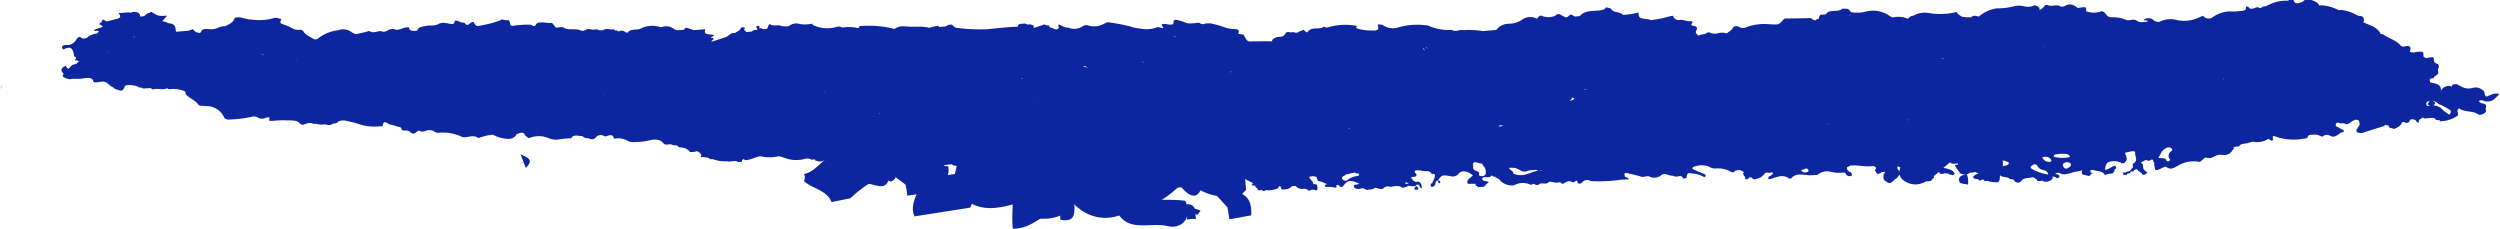 <svg xmlns="http://www.w3.org/2000/svg" width="181.754" height="16.626" viewBox="0 0 181.754 16.626">
  <g id="Grupo_9517" data-name="Grupo 9517" transform="translate(0 0)">
    <path id="Caminho_24769" data-name="Caminho 24769" d="M1422.966,631.025c-.18-.016-.343-.171-.551-.028.059.154.285.159.444.225.179.134,0,.292.065.448.079.18-.406.409-.567.29-.384-.285-1.048-.134-1.391-.449l-.027.044c-.167.131-.032.273-.033.41a.051.051,0,0,0-.014.079,2.318,2.318,0,0,1-1.311.42c0-.072-.049-.106-.159-.078a.316.316,0,0,0-.131-.01c-.036-.128-.151-.173-.336-.156s-.354.028-.53.041c-.029-.054-.087-.064-.161-.051a.062.062,0,0,1-.013.048.085.085,0,0,1-.032.024.237.237,0,0,1-.078.019c-.111.079-.081.188-.124.281-.169-.04-.13-.2-.312-.239-.111-.021-.228-.065-.291.04-.083.137-.142.28-.433.149a.135.135,0,0,0-.193.082c-.06.206-.3.3-.531.409l-.223-.065c-.147-.02-.182-.09-.177-.179l-.127-.024-.126-.024-.059-.011c.039.058.009.094-.078.111-.486.151-.98.292-1.453.459a.636.636,0,0,1-.441-.023c-.156-.133.036-.248.044-.372.182-.144.129-.306.076-.468a.317.317,0,0,0-.06-.045.321.321,0,0,0-.3.017c-.035.014-.069.029-.1.04-.16.086-.244.246-.5.238a.358.358,0,0,0-.31-.058c-.136.022-.321-.148-.4.033-.049.109,0,.219.2.26h0a.155.155,0,0,0,.154.077l.007,0c.02.052.072.078.147.084.24.227-.238.174-.253.3-.212.131-.391.323-.74.115-.042-.025-.371-.089-.459.093a1.364,1.364,0,0,0-.152-.024.853.853,0,0,0-.525-.12c-.183.035-.379-.033-.432.163-.039.143-.246.117-.395.145a3.872,3.872,0,0,1-2.065-.217c-.134.058-.078.137-.065.21s0,.141-.119.126c-.073-.009-.13-.078-.194-.121l-.115.052a1.476,1.476,0,0,1-1,.158.147.147,0,0,0-.023,0,1.339,1.339,0,0,0-.352.09c-.229.073-.557.021-.662.247l-.2.017h0l-.2.039c.007.028.016.056.025.084-.179.252-.316.54-.868.479-.391-.077-.581.2-.9.239l-.325-.049-.367.316a.25.25,0,0,1-.068,0,2.171,2.171,0,0,0-1.582.307c-.228.1-.447.31-.777.083-.128-.088-.248.031-.361.068a2.907,2.907,0,0,1-.284.135l-.16-.011c-.011,0-.021-.005-.033-.01l-.078-.376a.128.128,0,0,0-.046-.185c-.017-.145-.055-.262-.289-.092l-.05,0-.046.014h0a.236.236,0,0,0-.34.031.1.1,0,0,0-.1.042c-.14.028-.1.061-.006.1-.009.03.007.052.048.066.063.159-.036.349.189.479l0-.007c.013.063.068.1.156.112a.357.357,0,0,1-.361.185l0,0c-.035-.07-.043-.152-.177-.176-.006-.059-.055-.09-.139-.1-.01-.058-.044-.129-.127-.12s-.19.054-.2.138l-.248.039c0,.007,0,.015,0,.023s0,.029,0,.043v.027l-.233.053a.176.176,0,0,1,0,.021.188.188,0,0,1-.005.053l-.246.009h0l-.036-.094-.029-.076.12,0h.031l.313-.107.074-.025.1-.142c.174-.1.074-.237.092-.357.459-.244.127-.568.178-.853.008-.048-.131-.085-.223-.069-.174.03-.343.073-.514.111a.577.577,0,0,0,.03.113c.051.147.136.292.068.448l-.036.049-.038.053-.068.092-.221.013a.129.129,0,0,0-.068-.074l-.054-.014-.209-.056-.026-.007c-.634-.021-.785.085-.832.628.312-.049.473-.244.737-.312l.079.169c-.037.015-.047.036-.031.063-.082.03-.118.074-.091.137l-.123.191c-.19.047-.42.023-.571.143h0c-.122-.311-.56-.291-.886-.386a.26.26,0,0,0-.179.043c-.027.025.008.081.018.124.018.07.18-.007.182.081-.229-.045-.128.246-.386.175-.121-.033-.247-.06-.371-.09h0a.259.259,0,0,1-.025-.323c-.241.122-.548.085-.776.2h-.054l-.032.03c-.256.036-.508.154-.768-.01-.091-.057-.219-.014-.325.019l.014.024-.028.017a.683.683,0,0,1,.2.054.148.148,0,0,1,.089.109.128.128,0,0,1-.049.123.162.162,0,0,1-.213-.049l-.119-.028-.128-.03c.105.235-.144.31-.381.391l-.265-.021c-.036-.054-.077-.1-.168-.038h-.264l-.073-.138h0c-.117-.019-.142-.136-.286-.126-.288.071-.646.007-.826.282a.318.318,0,0,1-.513-.067c-.046-.1-.184-.072-.293-.08-.151-.216-.531-.091-.733-.29-.027.568-.038.574-.8.457l-.078-.05c-.211-.134-.264-.137-.526-.038l-.095.036a.2.2,0,0,0-.216-.131.26.26,0,0,1-.259-.168c.077-.021.121-.058.125-.115.018-.01.037-.017.056-.026a2.543,2.543,0,0,1,1.036-.172l.115,0,.28-.2c-.613-.218-1.053.088-1.549.2h0l-.135.019a.278.278,0,0,0-.266.1.8.8,0,0,1-.573-.042c-.108-.154-.22-.306-.322-.461-.055-.084-.13-.173.124-.179.06,0,.058-.114-.078-.082a.861.861,0,0,1-.4-.012c0-.03-.017-.052-.058-.064a.365.365,0,0,0-.366-.152.716.716,0,0,1-.711-.326c-.045,0-.091.007-.137.009a.625.625,0,0,0-.314.07.25.25,0,0,0-.072.069c.091,0,.142.039.154.1a2.943,2.943,0,0,1,.1.311c.039.188.224.2.442.185h0a.119.119,0,0,0,.152.065l.326.079c.343.065.658.153.76.421l-.138.093-.284-.06a.121.121,0,0,0-.155-.059.323.323,0,0,0-.271.024c-.228.039-.273-.056-.3-.179-.011-.057-.034-.136-.149-.129s-.23.063-.236.149a4.332,4.332,0,0,0,.014.469c-.085.015-.128.052-.118.114l-.127.1-.252.023h0c-.044-.052-.145-.122-.123-.153.164-.236-.121-.337-.284-.475.012-.062-.03-.1-.117-.11l-.278-.331c-.223-.156-.467-.019-.7-.018-.214,0-.417.133-.63-.015-.124.261.27.392.2.6a.428.428,0,0,0-.211.218h0c-.075.056-.158.108-.225.168-.35.32-.348.32-.765.01-.013-.063-.025-.126-.038-.19h0l.019-.28a.089.089,0,0,0,.089-.015l-.026-.112h0c-.115.021-.243.026-.3.118h0a.115.115,0,0,0-.1.033l-.134,0-.177-.249a.523.523,0,0,0,.076-.109.124.124,0,0,0,.014-.064c0-.048-.047-.092-.163-.128l-.052-.011-.055.005h0a1.887,1.887,0,0,1-.192.016c-.427.016-.847-.091-1.274-.065-.043,0-.086,0-.13.01l-.241.123a.314.314,0,0,0,.02.173.311.311,0,0,0,.172.155.224.224,0,0,1,.144.29.127.127,0,0,0-.03,0,.089.089,0,0,0-.054.026h0l-.037,0-.042,0-.06,0h0l-.157-.081a.289.289,0,0,0-.034-.08.221.221,0,0,0-.1-.088.3.3,0,0,0-.042-.018,2.421,2.421,0,0,1-.919-.039,1.076,1.076,0,0,0-1.014.215l-.546.03c-.477-.022-1.005-.2-1.343.208a.27.27,0,0,1-.181.02c-.452-.333-.873-.091-1.3.024a1.492,1.492,0,0,1-.2.026.216.216,0,0,1,.077-.212h0c.083,0,.121-.033.126-.087h0c.16-.036.112-.12.1-.195h-.022l-.057,0-.051,0h-.006l-.021.043-.146-.013-.121-.011.008,0c-.084.009-.145.037-.166.1a.961.961,0,0,1-.525.336c-.041.015-.086.023-.126.038-.228.083-.249-.2-.441-.123-.107.043-.11.233-.326.085.1-.161-.265-.285-.078-.453a.757.757,0,0,0-.092-.077.473.473,0,0,0-.5-.038h0a.052.052,0,0,1-.025-.045v0l0,0c0,.008-.009.013-.013.021a.2.2,0,0,1-.259.122,1.17,1.17,0,0,1-.2-.1l-.037-.02a2,2,0,0,0-.941-.144.831.831,0,0,1-.488-.144,1.534,1.534,0,0,0-1.148.046h0c-.036.012-.029.088-.041.133h0l.925.4c.043.076.1.155-.08.187a1.84,1.84,0,0,0-.828-.254c-.368-.072-.417-.024-.448.322l-.242.043a.24.24,0,0,0-.321-.17.6.6,0,0,1-.448-.042.565.565,0,0,1-.229-.03c-.176-.054-.35-.144-.538-.041a.471.471,0,0,0-.065.043.793.793,0,0,1-.811.109c-.206-.1-.382.011-.573.015h0a6.967,6.967,0,0,0-.879-.227c-.525-.168-.4.029-.359.222l.079.029a.691.691,0,0,1,.1.046.188.188,0,0,1,.094.1l-.344.016-.214.01a11.515,11.515,0,0,1-2.207.105.478.478,0,0,0-.619.08c-.087.114-.188.11-.327.082a.385.385,0,0,0-.024-.136c-.051-.089-.118-.076-.172,0a.181.181,0,0,1-.227.036c-.332-.173-.469.1-.707.135a1.1,1.1,0,0,0-.183-.122c-.287.131-.695-.115-.8,0-.207.218-.557-.02-.7.173l-.127.034c-.144.029-.3-.194-.436.008a1.286,1.286,0,0,0-1.254.014,1.19,1.19,0,0,1-1.04-.379c-.009-.058-.055-.093-.14-.1a.18.18,0,0,0-.156-.078.1.1,0,0,0-.054-.071l-.079,0-.047,0a.184.184,0,0,0-.039-.037.181.181,0,0,0-.114-.042.109.109,0,0,0-.033.083.1.1,0,0,0-.091.034l-.2,0c-.13,0-.3-.021-.319.1-.02.1.071.175.234.187a.318.318,0,0,1,.228.082c-.069.1-.263.146-.252.279a.2.2,0,0,0-.115.049l-.417.028a.163.163,0,0,1-.03-.08.752.752,0,0,0-.087-.015h0v0l-.016,0-.049-.13-.008-.023-.545.006c-.132-.275.191-.428.37-.613a1.508,1.508,0,0,0-.341-.228c-.263-.091-.536-.113-.7.113a.536.536,0,0,1-.57.173c-.62-.1-.622-.1-.925.287l.081.041.083.042c-.009.025,0,.055,0,.082s-.013.051-.076.06c-.016,0-.062-.064-.078-.1a.181.181,0,0,1-.01-.037c-.006-.026-.01-.052-.014-.077l-.14.095c0,.011-.006.023-.009.035-.036.145-.025.307-.305.361-.008-.017-.017-.034-.026-.052h0c-.034-.067-.064-.133-.008-.205h0c.152-.023.095-.127.139-.193a.1.1,0,0,1,.055-.04c.031-.105.069-.21.092-.316.027-.126-.068-.167-.24-.144a.336.336,0,0,0-.323-.205c-.28.02-.534-.088-.8-.057-.136.016-.127.125-.065.19s.1.113.092.167a1.2,1.2,0,0,0-.094.107l-.05-.009-.041.022a.2.2,0,0,0-.245.1l.091.013.018,0,.024.057.014.032c-.005.067.055.089.137.094a.235.235,0,0,0,.046.076h0l.023,0,.039,0,.015,0,.047.005c-.032-.009-.04-.024-.024-.044h0l.169.022h0a.34.34,0,0,1,.187.274c.005.031.009.063.014.095s.006.038.01.057,0,.025.008.037l-.014,0c-.228-.019-.068-.267-.33-.266a.118.118,0,0,1-.1.028h0l0,0a.123.123,0,0,0,0,.062.108.108,0,0,1-.01.018h0l0,0,0,0,.009,0a.231.231,0,0,1,.174.213.339.339,0,0,1,0,.051l.006,0-.266,0a.08.08,0,0,0-.037-.07.088.088,0,0,1,.011-.021c.03-.061.123-.106.095-.181h0a1.279,1.279,0,0,1-.51-.012l-.036-.007c-.065.12-.269.1-.38.171a.175.175,0,0,0-.16-.068c.006-.033-.012-.056-.058-.07a.181.181,0,0,1-.047.008.161.161,0,0,1-.061-.008l-.013,0a1.43,1.43,0,0,0-.545.063.483.483,0,0,0-.562.125c-.236.1-.505-.143-.639-.033-.169.139-.371.061-.529.127-.133-.055-.259-.159-.427-.107-.236.073-.447.014-.51-.111-.106-.212.265-.146.39-.234-.617-.283-.838-.275-1.14.114-.233.3-.286-.009-.421-.032a.14.14,0,0,1-.065.017.15.15,0,0,1-.024,0c-.1.036.136.267-.222.159a2.83,2.83,0,0,0-.535-.024c-.109-.008-.092-.067-.095-.118a.094.094,0,0,0-.005-.03l.044-.01c.025-.006.049-.012.074-.016,0-.072-.057-.1-.152-.1h0c-.13-.116-.38-.152-.451-.3-.115-.244-.366-.227-.645-.168a.25.25,0,0,0,.063.158c.081.106.21.2.213.328,0,.064.134.058.22.058.114.11.078.241.107.363l-.123.1a.423.423,0,0,0-.509.034h0a.313.313,0,0,0-.125-.119.472.472,0,0,0-.3-.042.6.6,0,0,1-.544-.214l-.1.007-.171.013,0,0a.636.636,0,0,1-.311.2.439.439,0,0,1-.052.012l-.157.019-.029.005c-.091.017-.176.022-.213-.063h0l-.088-.186h0a.157.157,0,0,0-.047.012c-.1.041-.053.164-.194.179l-.024.009a1.552,1.552,0,0,1-.794.094c-.1.1-.189.1-.27-.01v0l-.131.025-.024,0h0l-.105,0h-.024c-.009-.03-.017-.06-.024-.09l-.15-.161a.1.1,0,0,1-.036-.089l-.145-.007c-.114-.015-.132-.048-.039-.1h0l.007-.007h0a.183.183,0,0,1,0-.026.21.21,0,0,1,0-.055c-.2-.1-.4-.2-.6-.309a.6.6,0,0,0-.572-.038.7.7,0,0,1-.9-.143l-.075-.01-.285-.04-.061-.008c-.028.024-.07.045-.081.071-.138.353-.137.353-.666.35a.5.5,0,0,0-.027-.088c-.281.016-.608-.139-.833.1l-.258.014a2.024,2.024,0,0,0-1-.032,3.687,3.687,0,0,1-1.008-.068c-.155-.014-.182-.137-.313-.171l-.286.125a2.544,2.544,0,0,1-1.677-.014c-.143-.029-.283-.2-.435-.007a.969.969,0,0,1-.654.064l-.047-.267q-.024-.079.078-.121a.063.063,0,0,0,0-.086l-.092-.019a17.34,17.34,0,0,0-2.482-.241.269.269,0,0,0-.005.083.446.446,0,0,1,0,.21.211.211,0,0,1-.081.092c-.065.06-.153.177-.192.17-.39-.071-.787.026-1.182-.044a.65.65,0,0,1-.452-.243.62.62,0,0,1-.308-.165h0a.362.362,0,0,0-.141-.062c-.187-.044-.415.019-.586-.066h0a.325.325,0,0,0-.331-.109c-.359.046-.76-.061-1.076.143a.217.217,0,0,0,.006.029.266.266,0,0,0,.012.056l-.022.018-.1.083a.254.254,0,0,0-.241.126c-.174.086-.439.086-.526.255-.031,0-.063,0-.095,0h-.011a.319.319,0,0,1-.033.084h0a.22.22,0,0,0-.121.019.255.255,0,0,0-.1-.02c-.009,0-.017,0-.026,0,.006-.027-.007-.048-.039-.064-.268-.061-.489-.258-.822-.132-.076-.118-.023-.279-.248-.348a.426.426,0,0,1-.088,0c-.012,0-.024,0-.037,0h0l.014-.064.006-.026c.007-.032.015-.064.022-.1l0-.01s0-.009,0-.014h0l-.111-.068a1.783,1.783,0,0,0-.223.008,2.037,2.037,0,0,0-.741.222l-.107.056h0a1.17,1.17,0,0,0-.129,0,.819.819,0,0,0-.08-.067,3.153,3.153,0,0,0-1.216-.374l-.059-.014h0l-.163-.081h0a.9.9,0,0,1-.134.013h0a4,4,0,0,0-.6.114.932.932,0,0,1-.88-.013,2,2,0,0,0-.8-.054c-.122,0-.176.092-.221.167h0l-.011,0c-.186-.055-.449.059-.577-.122h.007l-.012-.008v.011h0l-.1.007-.163.011h0c-.275-.106-.567.037-.845-.027h0c-.1-.02-.2-.032-.3-.043a10.6,10.6,0,0,0-1.122-.024h0c-.108.019-.261.013-.317.06a.522.522,0,0,1-.733,0l-.073-.051h0l-.154-.084,0,0c-.015-.01-.031-.016-.047-.024a1.04,1.04,0,0,0-.418-.108c-.04,0-.079-.006-.12-.007l0,0a.46.46,0,0,0-.046-.044.521.521,0,0,0-.267-.115.248.248,0,0,1-.154.081.3.3,0,0,1-.162-.039c-.047-.024-.092-.052-.138-.071-.169-.071-.329-.135-.479-.026a.38.38,0,0,0-.053.045h0l-.1.01-.174.017h0a.6.6,0,0,1-.58.079l-.114-.025c-.008-.027-.018-.055-.027-.082l.013-.019,0,0-.012.021-.269.011h0a.468.468,0,0,0-.113-.05.7.7,0,0,0-.411.01,2.337,2.337,0,0,1-1.324-.054c-.206-.049-.42-.193-.646-.125a2.9,2.9,0,0,1-1.21-.029c-.318.056-.583.2-.9.265a1.41,1.41,0,0,1-.174.024l-.162-.079h0a.166.166,0,0,0-.1.193l-.172.016-.074.007-.029,0a.346.346,0,0,0-.127-.06.491.491,0,0,0-.12-.013c-.107,0-.218.025-.325.028h0l-.135.013a.471.471,0,0,0-.129-.027h-.014a2.215,2.215,0,0,1-.762-.079c-.087-.023-.174-.05-.259-.08h0l-.135.011a.2.2,0,0,1-.059-.023.385.385,0,0,0-.14-.086,2.423,2.423,0,0,0-.543-.048c.178-.2-.065-.3-.215-.428h0l-.021,0a1.875,1.875,0,0,1-.435.068.4.4,0,0,1-.1-.023h0a.731.731,0,0,0-.11-.115.8.8,0,0,0-.367-.177,1.259,1.259,0,0,0-.281-.029h0l-.2-.152h0a.724.724,0,0,1-.414-.075h0c-.2,0-.437.089-.561-.084-.257-.359-.817-.26-1.086-.181a4.455,4.455,0,0,1-.915.1h0a.886.886,0,0,1-.135.009h0a.8.8,0,0,1-.492-.119,1.4,1.4,0,0,0-.827-.142c-.026,0-.052,0-.078,0h-.051a1.034,1.034,0,0,0-.041-.12.186.186,0,0,0-.16-.121.525.525,0,0,0-.184.019c-.106.027-.217.1-.323.047a.47.47,0,0,0-.651.142.388.388,0,0,1-.483.005h0a.521.521,0,0,1-.456-.146h0c-.289,0-.651-.161-.8.153l0,.006h-.015a6.028,6.028,0,0,0-.792.064,1.374,1.374,0,0,1-.861-.083,1.8,1.8,0,0,0-1.329-.021l-.1.024h0c-.089-.069-.223-.128-.259-.208-.14-.309-.382-.159-.615-.079h0a.651.651,0,0,1-.613.345,2.61,2.61,0,0,1-1.018-.251c-.125-.09-.207-.033-.337-.026a3.854,3.854,0,0,0-.812.22c-.345-.277-.755-.033-1.131-.066h-.008l-.021-.009-.073-.034a3.162,3.162,0,0,0-1.626-.281l-.029,0c-.042,0-.085,0-.127.006h0l-.06-.028-.1-.049h0l-.052-.028a.668.668,0,0,0-.607-.037.521.521,0,0,1-.49-.02,1.04,1.04,0,0,0-.262.161.227.227,0,0,1-.287.014l-.034-.025a.534.534,0,0,0-.445-.158c-.339.047-.187-.23-.374-.255-.231-.031-.412-.133-.646-.165s-.512-.438-.59.076c-.009.058-.113.038-.179.037a3.5,3.5,0,0,1-1.4-.113,8.211,8.211,0,0,0-1.035-.272.867.867,0,0,0-.645.054h0c-.033.087-.13.116-.247.125h0l-.131.016h0a.378.378,0,0,1-.395.082,1,1,0,0,0-.182-.022,1.521,1.521,0,0,0-.267.015h0l-.425-.07h0l-.143.017h0a.431.431,0,0,0-.14-.062.753.753,0,0,0-.43.065c-.129.047-.294.09-.371-.01-.256-.33-.725-.225-1.111-.259a6.626,6.626,0,0,0-.89.041c-.111.005-.3.013-.265-.079.1-.234-.1-.2-.261-.139a.6.6,0,0,1-.568-.025.547.547,0,0,0-.444-.05,9.344,9.344,0,0,1-1.762.2c-.073-.038-.183-.065-.212-.115l-.021-.036a1.408,1.408,0,0,0-1.363-.83l-.142-.014c-.144,0-.314,0-.372-.091-.2-.312-.67-.468-.913-.753l-.005-.029-.029-.16h0a1.053,1.053,0,0,0-.157-.081h0l0,0a2.25,2.25,0,0,0-1-.1c-.082,0-.134-.029-.155-.083a.743.743,0,0,1-.522.069,1.343,1.343,0,0,0-.181-.006h0l-.144,0h0l-.243.03-.032,0-.031-.075h0a.474.474,0,0,1-.106-.018h0l-.453.031h0c-.073,0-.115-.019-.13-.065a.348.348,0,0,1-.3-.073,1.816,1.816,0,0,0-.745-.105h0c-.094.01-.175.03-.208.1-.171.367-.172.366-.724.163h0l-.124-.108c-.168-.043-.225-.163-.35-.235h0a.561.561,0,0,0-.581-.154l.009-.008h0l-.016,0h0l-.223.033-.04.006h0c-.089,0-.227,0-.235-.061-.044-.3-.349-.264-.644-.248-.344.1-.716.016-1.074.078a.979.979,0,0,1-.5-.192c-.04-.023.036-.139.058-.212h0c-.252-.227-.2-.408.156-.568.063.1.081.182.211.209.13-.1.164-.246.364-.3.1-.027.218-.042.268-.123h0l.055-.05.063-.057a.322.322,0,0,0-.245-.073h-.047c0-.005,0-.01.005-.016.031-.094.164-.2-.055-.269h0l-.012-.046c0-.015-.008-.03-.012-.044h0a1.356,1.356,0,0,0-.057-.281c-.13-.308-.3-.338-.72-.133h0c-.186-.212-.065-.342.264-.329a.7.7,0,0,0,.588-.261c.079-.074.111-.17.188-.246.006-.006.012-.009.018-.015a.174.174,0,0,1,.192-.049.586.586,0,0,1,.148.11c.11-.019.284-.015.318-.061a1.22,1.22,0,0,1,.734-.309h.007c.043-.053.141-.125.118-.156-.044-.063-.129-.045-.212-.033a.441.441,0,0,1-.083.006c-.008-.031-.015-.062-.022-.093l.2-.073c.05-.018.1-.036.15-.051.283-.087.326-.1.132-.214l-.134-.076h0l.117-.108h0a.215.215,0,0,0,.044-.027.161.161,0,0,0,.04-.039.181.181,0,0,0,.025-.13h0l.067-.007.068-.005a.52.52,0,0,0,.082.072.21.21,0,0,0,.184.042c.225-.061.441-.128.677-.177s.281-.186.176-.324a.483.483,0,0,0-.085-.088h0l.292-.025.143-.012.085-.007.036,0h.012l.264-.022c.059.06.1.056.139-.012h0a.973.973,0,0,1,.344,0,.332.332,0,0,1,.281.323l.082-.007a.527.527,0,0,0,.259-.067.2.2,0,0,0,.055-.055h0a1.529,1.529,0,0,0,.121-.105h0a.318.318,0,0,0,.261-.117h0c.555.319.555.319,1.035.292l.136-.01h0l-.077.092-.263.318h0a1.291,1.291,0,0,1,.452.147h0c.587.042.478.367.543.62h0v0h0l.01.005,0-.007.126-.015h0a.51.51,0,0,0,.125-.008l.289-.027h0a.819.819,0,0,0,.125-.008,1.1,1.1,0,0,0,.381-.07,1.721,1.721,0,0,0,.16-.066h0c.095.087.157.2.315.242.1.029.244.071.28-.04.08-.251.387-.212.607-.2a1.1,1.1,0,0,0,.686-.129,1.582,1.582,0,0,1,.457-.086c.02-.01.04-.019.06-.026.3-.135.574-.287.633-.56.005-.024.116-.038.177-.056h0c.371-.03.668.162,1.034.155a3.932,3.932,0,0,0,1.649-.1.324.324,0,0,1,.123-.02c.049,0,.1,0,.147,0h0a.285.285,0,0,0,.109.053.492.492,0,0,0,.069.013.985.985,0,0,0,.107.007c-.141.31-.144.314.319.469.349.117.591.4,1.076.321.057-.009.19.093.225.158.117.22.411.32.631.471h0a.385.385,0,0,0,.095.05.3.3,0,0,0,.317-.053,3.035,3.035,0,0,1,1.476-.592,1,1,0,0,1,.977.161h0l.026.013c.272.138.278.122.646.029a3.418,3.418,0,0,0,.535-.136c.013-.006.028-.009.04-.016h0a.458.458,0,0,0,.051.031c.261.155.533-.007.8-.017a.491.491,0,0,0,.489-.04.641.641,0,0,1,.618-.053h0a.61.61,0,0,0,.069,0c.3-.018.524-.2.839-.175.013,0,.026,0,.04,0h0s0,.007,0,.01c.02.233.214.256.442.237.052,0,.106-.01.16-.017h0c.047-.259.362-.28.641-.341.31-.068.675.042.96-.173.086-.016.172-.034.256-.052.167.01.388.052.545.079.338.058.281-.1.326-.232a1.368,1.368,0,0,1,.186.009c.085.032.164.076.25.105a.5.5,0,0,0,.244.027h0l.176.171c.241.005.255-.229.5-.219.188.317.2.339.6.247a8.47,8.47,0,0,0,1.251-.324,2.134,2.134,0,0,0,.243-.114h0l0,0a.636.636,0,0,0,.422.05h.009l.021.023a.347.347,0,0,1,.123.282c-.009.088.128.149.243.11a7.638,7.638,0,0,1,1.223-.076c.137.031.28.22.407-.008.093-.166.312-.163.512-.156.146.006.289.036.436.04a.9.9,0,0,0,.166-.01c.206.077.2.251.348.353h0c.182-.01.452-.076.53-.019.36.26.881.03,1.261.225a.379.379,0,0,0,.248.005.527.527,0,0,0,.234-.121h0l.426.055h0l.279-.026h0a.272.272,0,0,0,.09.05,1.03,1.03,0,0,0,.341.012h0a.668.668,0,0,1,.11-.052.589.589,0,0,1,.328-.026.75.75,0,0,1,.115.029c.046,0,.092-.007.138-.007l.042,0,.093-.01h0a.676.676,0,0,0,.023.09h0l.136-.007.078.039.079.039a.392.392,0,0,1,.43.014c.065.043.211.1.234.062.182-.277.607-.168.9-.269a1.871,1.871,0,0,1,1.4-.144.426.426,0,0,0,.266-.012.913.913,0,0,1,.754.141.559.559,0,0,0,.356.116h0l.415-.035a.626.626,0,0,1,.08-.113c.034-.027.084-.038.179-.005l.045.015c.135.046.272.089.409.134h0l.271-.02h0l.2-.018.354-.032-.005.027s0,0,0,.007c-.055.291-.014.316.452.358l.036.005c.054.007.107.018.16.026.008.112-.334.156-.223.182.4.094.035.2.033.285a.033.033,0,0,0,.008.024l-.007,0,0,0,0-.008.01,0c.348-.1.685-.213,1.02-.325.252-.084.333-.333.673-.3.164-.114.387-.191.442-.373.015-.048.154-.068.234-.026s.053.1-.02.15h0l.179.174h0l.407-.035a.322.322,0,0,1,.263-.116h0l.137-.013a.588.588,0,0,0-.054-.129c-.036-.051-.043-.1-.011-.123a.157.157,0,0,1,.118-.025l.014,0c.156.017.057.109.054.17h0l.139-.011a.666.666,0,0,0,.164.071h0l.257-.021c.105-.1.054-.242.223-.35.231.209.615.009.881.161h0c.183-.016.384.069.549-.046h0a.836.836,0,0,1,.736-.119,2.146,2.146,0,0,0,.845-.013l.072-.008,0,.006c0,.01.007.021.012.032s.012.032.017.048h0a2.361,2.361,0,0,0,1.759.141.463.463,0,0,1,.37.049l.013.007h0a2.911,2.911,0,0,1,1.064.022c.085.025.129.008.154-.024a.19.19,0,0,0,.029-.1h0a7.444,7.444,0,0,1,2.464.179.217.217,0,0,0,.124.012c.391-.313.9-.116,1.357-.152h0c.1,0,.208,0,.312,0a3.3,3.3,0,0,1,.834.08h0a4.14,4.14,0,0,1,.668-.149c0,.016.007.031.011.047s.006.029.01.043h0c.231-.036.506.018.673-.15h0l.273-.024h0c.04.034.075.072.112.109a.4.4,0,0,0,.283.133,13.9,13.9,0,0,0,2.123.1c.763-.076,1.523-.166,2.295-.19l-.01-.059-.006-.035h0c.045-.033.079-.071.121-.106h0l.046,0,.366-.033a.433.433,0,0,0,.34.067l.091-.008h0c0,.041.063.051.12.065s.119.036.057.11h0l.006.042s0,0,0,0,0,.032.007.049l.7-.228.1-.033h0a.232.232,0,0,0,.088.051.457.457,0,0,0,.164.021h.04a.364.364,0,0,0,.028.062.233.233,0,0,0,.168.114c.148.031.271.162.429.1.111-.042.117-.1.1-.17a.507.507,0,0,1-.03-.167h0c.262.041.416.248.72.223h.016a1.056,1.056,0,0,0,1.005-.076.478.478,0,0,1,.43-.078,1.476,1.476,0,0,0,1.161-.125c.115-.05.2-.132.363-.1a14.455,14.455,0,0,1,1.509.291,2.759,2.759,0,0,0,.742.153,2.058,2.058,0,0,0,1.232-.087c.062-.036.253.032.388.054h.007l.072-.021,0-.005c-.093-.139-.3-.306.2-.265a.992.992,0,0,0,.517.014c.017-.343.058-.367.468-.26.147.038.283.1.424.143a.764.764,0,0,0,.232.06,4.553,4.553,0,0,0,.684-.049c.025,0,.049,0,.073,0h0l.078.043a.335.335,0,0,0,.294.043.381.381,0,0,0,.06-.028l.069-.005.069-.007a1.491,1.491,0,0,1,.246,0,6.261,6.261,0,0,1,1.117.321c.036.01.072.02.109.027h0a2.479,2.479,0,0,0,.544.064c.339.018.339.169.247.342l.411.072h0a.388.388,0,0,0,.016.052,1.3,1.3,0,0,0,.21.335c.054.076.113.1.258.1.527-.016,1.055-.009,1.583-.01,0-.03-.007-.059-.011-.089a.752.752,0,0,1,.545-.236.448.448,0,0,0,.42-.227c.019-.033.036-.068.053-.1l.13-.019h0l.125,0h.018c.06.057.108.054.142-.014h0c.063.011.127.028.19.042a.433.433,0,0,0,.244,0,.281.281,0,0,0,.119-.088h0l.135-.014a.161.161,0,0,1,.258-.019c.063.06.138.173.224.059.235-.311.675-.2,1.025-.265h0c.072-.107.168-.107.281-.029h0l.062-.006.062,0h0a4.449,4.449,0,0,1,2.206-.1l.024,0h0l-.022.005a.533.533,0,0,0-.063.017c-.115.04-.094.1.04.159a3.051,3.051,0,0,0,1,.133c.459.041.58-.058.471-.348-.009-.025-.018-.049-.031-.077l0,0h0a1.035,1.035,0,0,1,.248,0,.451.451,0,0,1,.194.072,1.311,1.311,0,0,0,1.139.116,4.939,4.939,0,0,1,1.934-.139l.148.012a3.64,3.64,0,0,0,1.749.326.392.392,0,0,0,.147.06c.23.05.471-.1.7-.04h0a6.2,6.2,0,0,1,1.418.069h0l.962-.088h0a1.156,1.156,0,0,1,.927-.449,1.765,1.765,0,0,0,.891-.253,1.034,1.034,0,0,1,1.124-.121c.139-.066.2-.3.4-.191a1.18,1.18,0,0,0,.963-.029h0a.291.291,0,0,1,.4-.046c.106.06.218.115.327.173h0l.135-.015.124-.1a.165.165,0,0,1,.275-.02h0a.521.521,0,0,1,.12.065c.009.006.022.01.032.017h0c.134-.021.344-.013.391-.069.311-.364.845-.329,1.334-.373.227-.021.429-.055.526-.206.006-.01.013-.018.018-.028l0,0h0l.27.063.019,0h0l.176.171h0a1.313,1.313,0,0,0,.154.082c.215.063.475.072.605.236h0a4.89,4.89,0,0,0,1.128-.176c.038.4.037.405.605.488a.72.72,0,0,1,.317.081l-.009,0v0l.009-.008a9.635,9.635,0,0,0,1.43-.3l.047-.011h0l.105-.007h.021c.032.207.215.333.5.3.27-.029.464.119.725.087.1-.012.239.047.151.15-.074.085-.085.161.06.185.473.079.239.291.206.466a.212.212,0,0,0,.018.059.353.353,0,0,0,.091.12.983.983,0,0,0,.081.067l.011.008h0a.8.8,0,0,1,.251-.082,1.479,1.479,0,0,0,.271-.07.367.367,0,0,0,.125-.08l.1-.008.04,0a.827.827,0,0,0,.626.064,1.211,1.211,0,0,1,.651.013h0c.122-.129.326-.209.409-.369a.29.29,0,0,1,.116-.119.335.335,0,0,1,.257-.021.547.547,0,0,1,.118.047.587.587,0,0,0,.564-.011,3.882,3.882,0,0,1,1.672-.188c.533.015.584.062.827-.182l.084-.086a.289.289,0,0,1,.29-.157c.6,0,1.193-.016,1.79-.025a.323.323,0,0,0,.046.049.529.529,0,0,0,.264.119s.006-.007.009-.011a.318.318,0,0,1,.25-.107h0c-.03-.1.034-.188.082-.278l.008-.014h0l.415-.032h0c.188-.4.866-.123,1.158-.39.037-.034.177-.024.268-.02a.36.36,0,0,1,.369.241h0a2.37,2.37,0,0,0,1.074-.026,2.134,2.134,0,0,1,1.812.343.377.377,0,0,0,.093.05.318.318,0,0,0,.208.007l.032-.007a1.632,1.632,0,0,1,.936.126l0,0h0l.011-.01.106-.094a.368.368,0,0,1,.268-.116h0a1.688,1.688,0,0,1,1.135-.2,4.862,4.862,0,0,0,1.85-.035c.065-.012.129-.025.194-.039h0c.022.161.237.228.357.341h0a3.2,3.2,0,0,0,.7.039c.15-.185.359-.078.551-.051h.017l-.008-.008a2.53,2.53,0,0,1,1.285-.588h0a4.679,4.679,0,0,0,1.346-.174,1.662,1.662,0,0,1,.724.049,1.081,1.081,0,0,0,.556-.047,1.335,1.335,0,0,0,.145-.06h0c.052.027.107.052.157.08a.243.243,0,0,1,.187.253l0,.02a.718.718,0,0,0,.314-.242.238.238,0,0,1,.315-.1c.283.109.625-.1.9.088a.5.5,0,0,0,.318-.04c.419-.244.667-.037.93.144l0,.007h0c.576-.1.611-.1.611.175,0,.018,0,.034,0,.055a1.555,1.555,0,0,0,1.124,0,.28.28,0,0,0,.087.025c.267.1.226.443.686.416a2.459,2.459,0,0,1,1.031.2c.222.085.51-.133.764.06.213.162.514.081.794.046-.029-.141-.245-.017-.3-.108a.529.529,0,0,1,.725.023.447.447,0,0,0,.253.107.572.572,0,0,0,.178,0h0l.009,0c.014-.009.029-.016.043-.024a1.733,1.733,0,0,1,1.212-.1,2.517,2.517,0,0,0,1.6-.19c.1-.039.193-.086.289-.13h0a.5.5,0,0,0,.718.1,2.223,2.223,0,0,1,1.5-.4c.2.005.409-.037.615-.052.287-.021.311-.151.281-.306h0c.082,0,.186-.02.21.054.031.1.121.1.234.093h0a.239.239,0,0,0,.048,0c.143-.015.266-.14.422-.089a.294.294,0,0,1,.085.044l.135-.023h0a.319.319,0,0,1,.283-.093h0q.134-.064.27-.125a2.78,2.78,0,0,1,1.3-.293c.154.007.166-.093.264-.12s.194-.034.211.051c.079.382.369.261.659.147l.024-.009a.515.515,0,0,1,.634-.113c.234.092.489.18.542.392l.139-.012.021,0,.034,0a3.144,3.144,0,0,1,1.124.3c.03.014.062.026.091.042a.285.285,0,0,0,.064.014l.138-.013.042,0a2.937,2.937,0,0,1,1.067.356.716.716,0,0,0,.381.084h0a.318.318,0,0,1,.14.388.436.436,0,0,1-.027.07l.007,0,.159.067.172.072.244.1h0a1.456,1.456,0,0,1,.634.5.541.541,0,0,1,.047.115l.121-.01h.014c.4.311,1.028.456,1.321.847a.312.312,0,0,0,.31.056c.435-.114.433.146.384.265-.028.068-.024.106,0,.13.04.05.155.034.245.049.022,0,.044-.01.066-.014.724-.114.634-.031.656.319l-.021-.006.082.043.045.023.089.047a1.573,1.573,0,0,1,.511-.063c.109.164-.067.427.36.481l.06.241c-.152.151-.038.318-.058.476l-.319.247a.163.163,0,0,1-.009.041s0,.008,0,.012a.171.171,0,0,1-.006.027l-.006,0h-.031c-.222,0-.258.069-.244.154.008.048.03.1.042.15.431.072.818.172.766.6a.668.668,0,0,1,.693-.343l.063.032c-.007.016-.009.025,0,.018l.01-.011s0,0,0,0h0l.063.032h0a.144.144,0,0,1-.041-.082c.04-.017.054-.041.043-.072h0a.9.9,0,0,1,.382-.043v-.005c.016.061.073.09.16.1a1.091,1.091,0,0,0,.987.157.747.747,0,0,1,.638.147c.251.116.107.354.31.5.289-.09.507-.292.952-.194C1423.609,630.775,1423.451,631.05,1422.966,631.025Zm-172.978-3.567.016.025a.356.356,0,0,0,.08,0A.478.478,0,0,0,1249.988,627.458Zm2.5,2.648h0l.1.054C1252.56,630.141,1252.527,630.122,1252.491,630.106Zm-.58-3.777c0,.01.007.02.01.03.038-.011.078-.021.112-.034A.257.257,0,0,0,1251.912,626.329Zm1.146,3.054h-.01l.011,0Zm.117-.118a.087.087,0,0,0,0,.012h0l.013-.006Zm1.159.871Zm.329-2.971h0l.017.01Zm.994.352h0Zm1.126,1.641.011.009.017-.018Zm1.229,1.128,0,0,.006,0Zm.65-.25.015,0v-.009Zm.178-4.316-.008-.005-.013.008.021,0h0Zm.434.055-.005,0,0,0,0,0Zm1.195.38-.012.011.007,0,.009-.013Zm.731,1.394a.135.135,0,0,0,.048.059.221.221,0,0,0,.173.038A.359.359,0,0,1,1261.2,627.547Zm1.56.427.01.005s0-.005,0-.007Zm.049-1.176c0,.009-.006.015-.009.022l.03-.009C1262.824,626.807,1262.815,626.8,1262.809,626.8Zm.7,2.059h0Zm0,0h0v0l.014.007.006-.011Zm.244-.826.034.032h0l.022-.01A.5.5,0,0,0,1263.753,628.029Zm.784,3.323h0l0,.011.016-.008Zm4.4,1,.085.011A.18.18,0,0,0,1268.935,632.353Zm1.181-1.985s0,.006,0,.01h0l.006-.008Zm1.469.949-.008.005h.011Zm.38.631,0,0h0Zm1.757-1.02h0Zm.853-.816h0l0,0Zm1.505-.138.005.013.008-.013Zm1.838,2.218h0Zm0,0,0,0v0Zm.239-1.893h0l.029,0Zm.761.113a.236.236,0,0,0,.006.047l0,0h0A.262.262,0,0,0,1278.919,630.412Zm.117.246v0h0s.01.008.015.013a.146.146,0,0,1,.014-.019Zm.034-3.544h-.006l.007.007s0,0,0-.007h0Zm.017.094h0l0,0h0Zm2.12,6.116a.307.307,0,0,0-.04.033l.046-.013.01-.008Zm.644-7.123h0l.005,0,0-.006Zm1.659,1.487c.006,0,.012.01.019.014s0-.013.007-.021Zm1.4,2.765a.163.163,0,0,0,.016.019c.005-.01.009-.021.014-.032Zm.121-4.429h.006v0Zm1.023,4.557c0,.012,0,.023-.006.036l.032,0A.139.139,0,0,0,1286.057,630.582Zm.448.956h0Zm0-.005s0,0,0,0l0,0Zm-.319-2.513.011,0a.225.225,0,0,0,.054-.025A.3.3,0,0,1,1286.189,629.019Zm3.846-1.142,0,.008.005-.006h0Zm4.054,2.8.023.012a.126.126,0,0,1,0-.013Zm2.205.544v0l.012.005Zm3.806,2.286h0l.005,0,0,0Zm1.932-3.224c.067,0,.134.008.2.01A.312.312,0,0,0,1302.033,630.288Zm.49-1.57h0Zm.808,4.023c-.005,0-.008.01-.014.015l0,0,.01-.006h0s0-.005,0-.008Zm-.738-6.7.02,0s0-.005,0-.008Zm1.318,5.877c-.008.007-.018.013-.026.021l.032,0A.149.149,0,0,0,1303.911,631.915Zm1.655,3.7c0,.005,0,.01,0,.015a.137.137,0,0,1,.011-.016Zm-.307-7.729s0,0,0,0,0,0,.006,0Zm.929,3.983a.664.664,0,0,1-.109.057.2.2,0,0,0,.124-.049Zm0-1.856-.034,0c0,.009,0,.017,0,.025l.03-.028Zm.395.739a.049.049,0,0,0,.012-.011h-.016S1306.584,630.749,1306.584,630.753Zm-.326-1.693.026-.01,0,0-.025.009Zm.016-.015h.015l.006-.008s0-.009,0-.013Zm1.256,2.859h.006l0,0a.028.028,0,0,0,0,0h0l0,0s0-.007,0-.01Zm1.74-1.249c-.008.011,0,.027.008.041h0Zm.484-4.763h0s0,0,0,0Zm2.452,9.145a.293.293,0,0,0-.042-.023.27.27,0,0,1,0,.027l.041,0Zm.2.315v0h0Zm.632.372-.005.007h.006Zm.5-.323.006,0a.034.034,0,0,0,0-.005Zm.05-.483s0,0,0,0l0,0Zm1.228-.214s0,.007,0,.011l-.018,0c0,.007.011.013.012.021C1314.821,634.723,1314.821,634.713,1314.816,634.7Zm.947,1.288h0l0,0Zm.654-6.668a.187.187,0,0,0,.169.029A1.485,1.485,0,0,1,1316.417,629.325Zm1.114,1.658a.292.292,0,0,0-.037.012l.053,0Zm-.259-3.375c-.005-.006-.011-.009-.016-.015s0,.011.006.019l.009,0h0l.008-.006Zm-.2-1.833a.073.073,0,0,0-.025.019.193.193,0,0,1,.031-.017Zm3.854,2.707a2.31,2.31,0,0,1,.339.094A.27.27,0,0,0,1320.927,628.482Zm4.331-.358a.3.3,0,0,0,.106.1A.247.247,0,0,0,1325.258,628.125Zm2.345,8.061-.011,0-.3-.083h0c-.3.1-.109.155.049.21.1-.029.235-.033.269-.13Zm0-9.929a.183.183,0,0,1-.036.049l.135.01C1327.662,626.3,1327.629,626.276,1327.6,626.257Zm1.524,4.525,0,.006h0l0,0Zm2.518-1.922a.543.543,0,0,1,.053.057.478.478,0,0,1,.04-.055C1331.7,628.86,1331.673,628.861,1331.642,628.86Zm2.281,8.67Zm.7-3.016-.008.015h0c0-.005.008-.011.011-.016Zm4.216-1.776.011.007c.005,0,.007,0,.012-.007Zm1.426.23-.047.005a.473.473,0,0,0,.131.054A.985.985,0,0,1,1340.269,632.968Zm.713,3.292a.428.428,0,0,1-.3-.069h0l-.663.157c-.016.054-.064.086-.144.1-.121.11-.168.211.036.31.171.083.244-.009.328-.072a1.479,1.479,0,0,1,.64-.239C1341.027,636.418,1341.019,636.339,1340.982,636.26Zm3.642.726-.007,0a.25.25,0,0,0-.208-.062l-.018,0c-.017,0-.031.06-.016.07a.165.165,0,0,0,.107.023.648.648,0,0,0,.135-.033l.005,0,0-.006Zm-.062-4.1h0l0,0,0,0Zm.1-3.733a.091.091,0,0,0,0,.014l.02-.008Zm.891-.76s0,0-.007.007-.005.009-.009.014a.127.127,0,0,1,.025-.023Zm.105-1.258-.009,0a1.161,1.161,0,0,1,.1.183C1345.78,627.26,1345.721,627.2,1345.655,627.137Zm.194-.1h0a.272.272,0,0,0,.14.15A1.5,1.5,0,0,0,1345.849,627.04Zm4.135,8.532-.568-.135,0,0a.554.554,0,0,0-.122.1c.006.063.012.125.018.187-.014.143-.021.288.214.358.139.041.242.087.21.2s.023.186.205.181c.162,0,.26-.09.275-.18a.649.649,0,0,0-.216-.621Zm.128-3.842-.008-.005a.092.092,0,0,1-.011.011l.018-.005-.01.012.018-.011Zm1.363,1.079c-.071-.068-.3-.036-.3,0a.337.337,0,0,1,0,.05q.164-.026.31-.046Zm-.09-6.265,0,0h0Zm2.638,9.532-.133-.063a.038.038,0,0,0-.024-.011l-.539.049a.568.568,0,0,1-.614-.024,1.091,1.091,0,0,0-.783-.164c.01.162.334.225.289.4.588.289,1.062.017,1.558-.148a.145.145,0,0,0,.109-.023l.138-.01Zm.141-.012h0l.134-.015C1354.241,636,1354.2,636.008,1354.164,636.064Zm.38-7.684v0l0,0Zm.014.078,0,.012.056-.005C1354.6,628.463,1354.578,628.46,1354.558,628.458Zm.786,1.954h0l.009.006.008-.01Zm.844,2.224h0a.167.167,0,0,0,0,.018l.014-.007Zm-.9-7.773,0,.005h0Zm1.175,5.851s-.011.005-.016.009c.073.031.074.1-.122.251l.018.016c.139-.052.261-.107.36-.146A1.664,1.664,0,0,1,1356.461,630.716Zm.881-.6a.215.215,0,0,0,.228.07A1.165,1.165,0,0,1,1357.342,630.12Zm2.328.108h0l0,.008.01-.005Zm2.34-2.691.065,0A.062.062,0,0,0,1362.011,627.538Zm1.778,3.563s0,0,0,0h0Zm.85,2.318s0,0,0,.007l.013.007h.008Zm-.828-6.615-.012.006.018.006,0-.011h0S1363.81,626.8,1363.81,626.8Zm1.1-.97h0v0h0Zm1.454,4.849,0,.009h0v0Zm-.644-4.14h0l-.024.034a.378.378,0,0,0,.038-.027Zm2.6,3.313h0l-.007.007.019,0Zm.083-3.269.005,0v0Zm.005,0a.105.105,0,0,0,0,.011l.008-.009Zm2.571,6.956-.012.009-.015.012a.186.186,0,0,0,.028-.021Zm0,0h0Zm0,0h0Zm-1.052-7.04h.01a.014.014,0,0,1,0-.023C1369.984,626.425,1369.853,626.481,1369.936,626.5Zm.01,0h.013S1369.948,626.505,1369.946,626.5Zm3.606,9.4-.4.136a.343.343,0,0,0,.421.132C1373.75,636.108,1373.7,635.988,1373.552,635.9Zm-.758-9.986h0Zm2.308,6.753c0,.018-.007.036-.011.057a.3.3,0,0,0,.053-.028Zm-.629-6.9a.048.048,0,0,0,0,.007h.005Zm.772-.835s-.01.008-.01.013a.093.093,0,0,0,.014,0S1375.246,624.94,1375.245,624.937Zm1.4-.217h0l0,0Zm0,0,.009.052.105,0A1.234,1.234,0,0,1,1376.643,624.722Zm4.287,7.74a1.312,1.312,0,0,1,.083-.143C1380.937,632.354,1380.907,632.4,1380.93,632.462Zm.887,3.021a.36.36,0,0,0-.36-.045c-.066.015-.094.082-.048.114a.37.37,0,0,0,.317.029C1381.778,635.564,1381.866,635.554,1381.817,635.483Zm-1.481-9.291.05.015C1380.386,626.191,1380.366,626.188,1380.337,626.192Zm2.515,2.979c.039,0,.077.008.116.015A.338.338,0,0,0,1382.852,629.17Zm.508-1.258c0,.01-.008.02-.011.03a1.3,1.3,0,0,1,.21.028A.233.233,0,0,0,1383.36,627.913Zm4.635,7.45a1.216,1.216,0,0,0-.476-.015c-.145.038-.333.014-.415.139.262.112.464.322.848.233.134-.031.276-.062.3-.17S1388.118,635.4,1387.995,635.362Zm.553-9.379h0c0,.009,0,.018,0,.026a.121.121,0,0,1,.011-.028Zm1.779,9.731a.218.218,0,0,0-.326-.055c-.106.072-.249.148-.084.276a3.206,3.206,0,0,0,1.2.415.347.347,0,0,0-.27-.3C1390.6,635.98,1390.406,635.908,1390.327,635.714Zm.555-.66a1.356,1.356,0,0,0-.19.051c.036.063.046.115.089.148a.5.5,0,0,0,.447.175c.07-.012.137-.045.118-.093A.4.4,0,0,0,1390.882,635.055Zm1.634.834c.2-.068.342-.238.212-.35a.391.391,0,0,0-.55.073c.006.038.012.077.019.115C1392.24,635.84,1392.308,635.959,1392.516,635.889Zm-1.766-8.833a.086.086,0,0,0,.007.066c-.005-.059.021-.1.089-.131A.1.1,0,0,0,1390.75,627.056Zm-.241-2.582h0Zm1.566,10.366h0l-.456.057c-.1.054-.145.173-.038.178a2.426,2.426,0,0,0,1.12.005C1392.621,634.831,1392.367,634.812,1392.075,634.839Zm7.937-.435a.386.386,0,0,0-.366.056c-.321.161-.328.428-.52.661.224.1.507-.025.575.187a.13.13,0,0,0,.2.061c.046-.023.094-.092.075-.119a.388.388,0,0,1,.091-.6C1400.154,634.577,1400.15,634.469,1400.012,634.4Zm.041-8.666.006.005h0Zm2.14.923h0Zm1.676,2.794c0-.038,0-.075,0-.113C1403.833,629.386,1403.827,629.424,1403.87,629.456Zm2.707,4.174a.141.141,0,0,1-.015.041l.059-.019Zm-1.443-8.424.013.007.012-.013Zm1.1,1.432a.092.092,0,0,0,0,.018.173.173,0,0,1,.011-.017Zm7.528.381-.021.013.025,0,0,0C1413.772,627.027,1413.768,627.023,1413.766,627.018Zm-.083-1.884h0Zm1.016.989.026.026,0,0A.129.129,0,0,0,1414.7,626.123Zm5.144,5.25c-.128-.078-.309-.091-.416-.215a.679.679,0,0,0-.61-.142c-.192.033-.23.141-.2.26s.144.1.258.071a1.043,1.043,0,0,1,.8.169,2.694,2.694,0,0,0,.62.491C1420.457,631.7,1420.457,631.7,1419.843,631.373Z" transform="translate(-1242.195 -623.648)" fill="#0d26a0"/>
    <path id="Caminho_24770" data-name="Caminho 24770" d="M1889.3,631.908a.9.9,0,0,1-.182-.369l0,0A1.111,1.111,0,0,0,1889.3,631.908Z" transform="translate(-1779.53 -620.234)" fill="#0d26a0"/>
    <path id="Caminho_24771" data-name="Caminho 24771" d="M1690.251,624.791a3,3,0,0,0-.21-.436c.85-1.524,2.869-1.425,4.044-2.5a2.383,2.383,0,0,0,.631-.867c2.111.882.37,3.035,1.4,4.273l-.061.075a2,2,0,0,0-.669,1.5c-1.964-.37-3.009,1.812-4.862,1.75C1690.385,627.328,1690.742,626.011,1690.251,624.791Z" transform="translate(-1616.892 -611.963)" fill="#0d26a0"/>
    <path id="Caminho_24772" data-name="Caminho 24772" d="M1675.312,624.924l.019-.016c.021-.331.043-.662.064-.994,2.861-2.357,4.247-2.044,5.209,1.179a1.007,1.007,0,0,1-.283.138c-.939.339-2.634-.211-2.085,1.877-.286.274-.542.9-.917.075-1.237.345-2.46.555-3.571-.359C1673.91,625.895,1673.244,624.285,1675.312,624.924Z" transform="translate(-1603.6 -612.349)" fill="#0d26a0"/>
    <path id="Caminho_24773" data-name="Caminho 24773" d="M1701.881,622.609a3.589,3.589,0,0,0,.779.2,1.593,1.593,0,0,1,.724-.386c.311-.669.8-1.1,1.485-.6.636.474.511,1.092-.088,1.6a1.009,1.009,0,0,1-.853.84q.009.819.018,1.637c-1.04.238.339,2.289-1.465,1.955-.068-.645.044-1.385-.767-1.643-.038-.012-.068-.029-.11-.039-.241-1.059-1.066-2.164-.214-3.14A2.47,2.47,0,0,1,1701.881,622.609Z" transform="translate(-1625.385 -611.879)" fill="#0d26a0"/>
    <path id="Caminho_24777" data-name="Caminho 24777" d="M1696.168,625.006l1.548-.372c.006-1.05-.938-2.75.54-2.932,1.742-.213,1.425,1.589,1.386,2.809-.009.286-.025.571-.037.856a2.02,2.02,0,0,1-.214.053,2.315,2.315,0,0,1-.307.076c-.072.013-.14.047-.214.053.04.274.078.548.118.822a.594.594,0,0,0-.117.609,3.236,3.236,0,0,1-2.4.565q-.146-1.213-.291-2.426C1696.177,625.081,1696.172,625.044,1696.168,625.006Z" transform="translate(-1621.099 -611.682)" fill="#0d26a0"/>
    <path id="Caminho_24779" data-name="Caminho 24779" d="M1669.919,625.089c.377-.5.761-1.42,1.131-1.414.969.017.57.978.525,1.512a14.526,14.526,0,0,1-.568,2.346c-.2.021-.395.046-.591.077a4.75,4.75,0,0,1-.514-2.252A2.486,2.486,0,0,1,1669.919,625.089Z" transform="translate(-1598.74 -613.67)" fill="#0d26a0"/>
    <path id="Caminho_24780" data-name="Caminho 24780" d="M1709.759,624.549c1.258-.928,1.7-.093,1.89,1.06l-1.627.421C1709.014,625.7,1709.106,625.031,1709.759,624.549Z" transform="translate(-1631.561 -612.566)" fill="#0d26a0"/>
    <path id="Caminho_24782" data-name="Caminho 24782" d="M1755.469,621.64c.8,0,.552.663.685,1.085a1.586,1.586,0,0,0-.657.045h0C1755.487,622.394,1755.479,622.017,1755.469,621.64Z" transform="translate(-1669.189 -606.795)" fill="#0d26a0"/>
    <path id="Caminho_24783" data-name="Caminho 24783" d="M1717.87,625.387c.458-.068.505.779.52,1.306a3.254,3.254,0,0,1-.667.087h0C1717.6,626.271,1717.392,625.457,1717.87,625.387Z" transform="translate(-1637.877 -612.715)" fill="#0d26a0"/>
    <path id="Caminho_24784" data-name="Caminho 24784" d="M2332.16,691.662c.079-.109.144-.288.239-.306s.221.125.333.2c-.077.109-.156.218-.234.326Z" transform="translate(-2155.673 -684.08)" fill="#0d26a0"/>
    <path id="Caminho_24785" data-name="Caminho 24785" d="M2068.758,630.086a.482.482,0,0,1-.05-.088c-.055-.086-.1-.178-.154-.268h0c.114-.034.2-.055.3-.086l.1-.03c2.709-.781,3.113-.781,3.382,1.235.039.293.077.624.118,1.006-1.147.665-2.157,2.317-3.451,1.8C2067.18,632.93,2069.815,631.256,2068.758,630.086Z" transform="translate(-1930.252 -620.345)" fill="#0d26a0"/>
    <path id="Caminho_24786" data-name="Caminho 24786" d="M2081.375,627.912h0a1.129,1.129,0,0,1,.1.319,1.172,1.172,0,0,1,.015.185,1.139,1.139,0,0,1-.01.271c-.212-.056-.562-.054-.613-.177C2080.694,628.082,2081.082,628.013,2081.375,627.912Z" transform="translate(-1938.402 -615.267)" fill="#0d26a0"/>
    <path id="Caminho_24787" data-name="Caminho 24787" d="M1740.452,627.642a5.593,5.593,0,0,1-.106-1.53c.291-1.648.739-3.1,2.79-1.4.212.175.78-.079,1.182-.133.065-.437.109-.885.578-1.11h0l.005-.023c.021-.6.423-.842.936-.974l.261.013.2.01.4.019-.1.23,0,.009.01-.005.816-.352c1.546-1.785,1.793.252,2.543.808a.782.782,0,0,0,.134.1l-.1.354.054.033.159.1a.715.715,0,0,0-.174.031c-.284.136-.306.5-.4.794a.669.669,0,0,0,.344-.091.9.9,0,0,0,.336-.583l.022-.076c.788.261,1.07.769.482,1.434s-.258,1.223-.013,1.834c.818.269.929.921.9,1.651l-1.586.285q-.069-.427-.138-.856l-1.292-1.424a.494.494,0,0,1-.58-.188l-1.753.17c-1.77,1.6-3.685,2.24-5.886.938,0-.018-.006-.037-.008-.056Z" transform="translate(-1660.743 -613.129)" fill="#0d26a0"/>
    <path id="Caminho_24788" data-name="Caminho 24788" d="M1736.348,621.218c1.338.752,2.706.4,4.041.595h0c.569,1.316-.329,2.083-1.3,1.837-1.237-.313-2.959.534-3.712-1.135C1735,621.681,1735.7,620.855,1736.348,621.218Z" transform="translate(-1654.211 -607.213)" fill="#0d26a0"/>
    <path id="Caminho_24789" data-name="Caminho 24789" d="M1740.365,623.008h0c.019.011.036.017.055.028h0c.013.008.025.012.038.02s0,.019,0,.029c-.025,0-.049-.005-.074-.008h0c-.01-.025-.013-.045-.024-.07Z" transform="translate(-1656.469 -608.478)" fill="#0d26a0"/>
    <path id="Caminho_24790" data-name="Caminho 24790" d="M1726.25,624.844c-.042-.1.06-.267.1-.4h0l-.135-1.051q-.086-.719-.173-1.437l1.271-.166.1-.014,2.11.487c1.13-.156,1.126,2.141,2.614,1.21-.015-.717-.018-1.529.908-1.587a.774.774,0,0,1,.518.12c.389.274.328.955.548,1.378-.188.431-.386.854-.918.955q-1.9,1.569-3.8,3.139a3.013,3.013,0,0,1-3.8-.016C1724.091,626.406,1726.693,625.922,1726.25,624.844Z" transform="translate(-1647.146 -612.307)" fill="#0d26a0"/>
    <path id="Caminho_24791" data-name="Caminho 24791" d="M1689.582,632.194c.587-.172,1.03.073,1.2.867.073.488-.177.883-.831.965-.561.071-1.185-.012-1.409-.534C1688.148,632.57,1688.968,632.375,1689.582,632.194Z" transform="translate(-1614.292 -622.382)" fill="#0d26a0"/>
    <path id="Caminho_24792" data-name="Caminho 24792" d="M1242.376,700.886a1.023,1.023,0,0,1-.181.3l.18-.3Z" transform="translate(-1242.195 -694.706)" fill="#0d26a0"/>
    <path id="Caminho_24794" data-name="Caminho 24794" d="M1760.886,625.558c1.066-.739,1.233.778,1.92,1.044a1.964,1.964,0,0,0,.975-.034c.095-.017.191-.032.283-.04l.072.047.78.988,0,.005a.45.45,0,0,0,.012.423l-.884,1.068h0c-1.311.218-2.271-.619-3.345-1.112-.045-.235-.112-.485-.17-.736C1760.388,626.584,1760.314,625.954,1760.886,625.558Z" transform="translate(-1674.802 -614.836)" fill="#0d26a0"/>
    <path id="Caminho_24795" data-name="Caminho 24795" d="M1770.437,622.887c.908.9.846,2.75,2.621,2.862l1.529-.153.059.323-.612.179-.248.072-.3.088-.4.118c.006.075.012.151.017.226q.027.32.052.637l-.034.037q-.4.443-.809.883a3.646,3.646,0,0,0-.522.008c-.614-1.313-2.715-2.225-2.306-3.817A3.254,3.254,0,0,1,1770.437,622.887Z" transform="translate(-1682.565 -613.439)" fill="#0d26a0"/>
    <path id="Caminho_24796" data-name="Caminho 24796" d="M1754.456,625.31l1.175,1.605c-.059,1.285-.575,1.991-1.61.767A1.434,1.434,0,0,1,1754.456,625.31Z" transform="translate(-1668.155 -614.092)" fill="#0d26a0"/>
    <path id="Caminho_24797" data-name="Caminho 24797" d="M1757.234,622a2.445,2.445,0,0,1,.548.172l-.228.31-.544-.211C1757.086,622.17,1757.168,621.989,1757.234,622Z" transform="translate(-1670.498 -606.857)" fill="#0d26a0"/>
    <path id="Caminho_24798" data-name="Caminho 24798" d="M2088.157,630.165a.977.977,0,0,0,.009-.453l1.422-.385.861-.11.374.081.38-.049,1.012.846c.061,1.05.546,2.31-1.218,2.454-.03-.082-.093-.121-.133-.189a1.1,1.1,0,0,0-.739-.538c-.042-.009-.068-.037-.112-.043-.374-.692-1.024-.676-1.677-.653a.133.133,0,0,0,0-.019,1.053,1.053,0,0,0-.294-.637.985.985,0,0,0,.107-.278A.163.163,0,0,0,2088.157,630.165Z" transform="translate(-1946.708 -619.376)" fill="#0d26a0"/>
    <path id="Caminho_24799" data-name="Caminho 24799" d="M1842.856,625.26c.067.313-.216.487-.558.459a4.255,4.255,0,0,1-.136-.791h0C1842.406,625.036,1842.822,625.107,1842.856,625.26Z" transform="translate(-1740.933 -613.035)" fill="#0d26a0"/>
    <path id="Caminho_24800" data-name="Caminho 24800" d="M2324.077,694.666h0a2.111,2.111,0,0,1-.148-.579,2.086,2.086,0,0,1-.06-.233.482.482,0,0,0,.052-.014,2.321,2.321,0,0,0,.5-.137,2.4,2.4,0,0,0,.235-.064h0a1.6,1.6,0,0,0,.537.078,1.485,1.485,0,0,0,.24.034h0C2325.508,694.836,2324.673,694.573,2324.077,694.666Z" transform="translate(-2155.673 -686.903)" fill="#0d26a0"/>
    <path id="Caminho_24801" data-name="Caminho 24801" d="M2322.186,695.165c-.124-.6-.027-1.035.738-.94C2322.962,694.761,2322.759,695.108,2322.186,695.165Z" transform="translate(-2155.673 -687.509)" fill="#0d26a0"/>
    <path id="Caminho_24802" data-name="Caminho 24802" d="M1635.616,625.034a1.466,1.466,0,0,0,.531-.212c.824-.5,1.362-1.62,2.579-1.255.045.074.088.161.13.248.074.146.148.281.24.294.464.068.584-.262.566-.658.433-.095.866-.192,1.3-.266a4.832,4.832,0,0,1,2.028.008.656.656,0,0,0,.28.6,1.226,1.226,0,0,0,.02.259,1.2,1.2,0,0,0,.133.434,1.046,1.046,0,0,1-.033.142l.083-.026c.629-.2,1.467-.095,1.543-1.08-.023-.083-.047-.166-.07-.249-.034-.119-.066-.238-.1-.357q-.139-.5-.282-1.007l.029-.04h0q.836.177,1.673.356h0a.949.949,0,0,0,.1,1.076.637.637,0,0,0,.043.051l-.525.081-.286.043h0l.311,1.434c.016.074.032.147.047.22h0c.065-.015.132-.017.2-.029a3.253,3.253,0,0,1,.325-.048c.032,0,.064-.013.1-.015.009-.049.019-.1.029-.146a2.094,2.094,0,0,0-.038-1.439c.044.014.085.026.125.035.709.16.791-.539,1.055-.989l.906.248.233.064a3.884,3.884,0,0,1,.01-.611l.051-.044,1.7-.278.356.157.387-.052a4.9,4.9,0,0,0,.307.452,3.317,3.317,0,0,0,3.758,1.515c1.357-.232,2.984-1.1,4.279.368.038,1.494-1.24,1.182-2.057,1.5a.957.957,0,0,0-.48.347c-1.966.344-3.924,1.509-5.908.058l-.556-.581-1.561-1.632c-1,.209-.517,1.3-.933,1.852a.7.7,0,0,1-.315.243,1.349,1.349,0,0,0,.1.592l-.33.785-4.055.635c-.41-.99.408-1.763.468-2.67a2.941,2.941,0,0,1-.489.066,1.748,1.748,0,0,1-1.4-.529h0a6.051,6.051,0,0,0-2.421,1.127,8.584,8.584,0,0,0-.823.69l-1.359.274c-.379-.889-1.38-.958-2.008-1.52h0A.579.579,0,0,0,1635.616,625.034Z" transform="translate(-1577.162 -612.385)" fill="#0d26a0"/>
    <path id="Caminho_24803" data-name="Caminho 24803" d="M1642.412,622.715l-.331.25-.19.145a1.021,1.021,0,0,0,.049-.311C1641.96,622.593,1642.014,622.432,1642.412,622.715Z" transform="translate(-1575.157 -608.058)" fill="#0d26a0"/>
    <path id="Caminho_24804" data-name="Caminho 24804" d="M1641.885,622.563l-.007-.005.013-.008Z" transform="translate(-1574.992 -607.498)" fill="#0d26a0"/>
    <path id="Caminho_24805" data-name="Caminho 24805" d="M1811.027,624.394h0a2.655,2.655,0,0,1,.11.72c-.236-.034-.639,0-.682-.114C1810.256,624.494,1810.651,624.428,1811.027,624.394Z" transform="translate(-1714.665 -611.893)" fill="#0d26a0"/>
    <path id="Caminho_24806" data-name="Caminho 24806" d="M2224.02,744.731h0Z" transform="translate(-2097.155 -741.359)" fill="#0d26a0"/>
    <path id="Caminho_24807" data-name="Caminho 24807" d="M1989.441,631.077c.589-.372,1.439.563,1.62,1.43a2.85,2.85,0,0,1-.175,1.114c-.006.03-.016.06-.021.089h0a.453.453,0,0,0-.422.128l-.024-.015c-.228-.133-.461-.257-.679-.405C1988.743,632.738,1988.536,631.647,1989.441,631.077Z" transform="translate(-1863.187 -621.498)" fill="#0d26a0"/>
    <path id="Caminho_24808" data-name="Caminho 24808" d="M1984.862,632.878c-.261.255-.437.57-.615.571a3.944,3.944,0,0,1-1.048-.274c.178-.173.344-.476.536-.493A4.448,4.448,0,0,1,1984.862,632.878Z" transform="translate(-1858.18 -622.236)" fill="#0d26a0"/>
    <path id="Caminho_24809" data-name="Caminho 24809" d="M2049.774,636.432l-.157-.173.194-.058Z" transform="translate(-1912.284 -626.978)" fill="#0d26a0"/>
    <path id="Caminho_24810" data-name="Caminho 24810" d="M2076.3,633.215c-.46.884-.969,1.076-1.56.111h0Z" transform="translate(-1933.933 -623.007)" fill="#0d26a0"/>
    <path id="Caminho_24811" data-name="Caminho 24811" d="M2269.923,663.292h0l-.005,0,.011-.014Z" transform="translate(-2146.326 -652.115)" fill="#0d26a0"/>
    <path id="Caminho_24812" data-name="Caminho 24812" d="M2270.283,663.292l-.354.425a1.15,1.15,0,0,1,.109-.331C2270.078,663.328,2270.2,663.322,2270.283,663.292Z" transform="translate(-2146.358 -652.426)" fill="#0d26a0"/>
    <path id="Caminho_24813" data-name="Caminho 24813" d="M1758.032,627.449l-.05-.053.432-.465Z" transform="translate(-1671.169 -613.95)" fill="#0d26a0"/>
    <path id="Caminho_24814" data-name="Caminho 24814" d="M1661.111,627.489a.82.82,0,0,1-.848-.687A.753.753,0,0,1,1661.111,627.489Z" transform="translate(-1590.461 -613.907)" fill="#0d26a0"/>
    <path id="Caminho_24815" data-name="Caminho 24815" d="M1681.724,634.588l.046-.008.169-.026c-.015-.068-.03-.135-.044-.2l-.142-.654.044-.061a1.108,1.108,0,0,0,.831-.827l0,0,.139-.012.272-.024.4-.134a2.059,2.059,0,0,0,.36.1c.055.016.109.034.166.045a1.922,1.922,0,0,0,.24.064h0a.725.725,0,0,0,.291.532,1.079,1.079,0,0,0,.072.295c0,.009,0,.021.007.029a1.019,1.019,0,0,0,.728.566h0c-.141.883-.926.864-1.532,1.094l-.93-.38-.888-.363-.036,0c.011-.01.021-.016.031-.026l.005.023.052-.073c-.018.021-.038.03-.057.05v0a.444.444,0,0,0-.035.029.607.607,0,0,0-.1.085l-.013.017a2.171,2.171,0,0,0-.123.179c-.369.574-.69,1.447-1.394-.083l.938-.15Z" transform="translate(-1608.42 -623.998)" fill="#0d26a0"/>
    <path id="Caminho_24816" data-name="Caminho 24816" d="M1639.135,626.579c.876-.44,1.051.471,1.283,1.082l-.379.446-.056.067c-.123.144-.245.289-.367.433l-.343.048-.121.016-.358.05C1638.79,627.973,1638.246,627.026,1639.135,626.579Z" transform="translate(-1572.838 -614.496)" fill="#0d26a0"/>
    <path id="Caminho_24817" data-name="Caminho 24817" d="M1622.807,626.456l.287-.225a1.716,1.716,0,0,1,.373.1c.288.106.529.282.436.5a.694.694,0,0,1-.05.08c-.3.509-.9.132-1.367.1l-.058-.258h0Z" transform="translate(-1559.335 -613.639)" fill="#0d26a0"/>
    <path id="Caminho_24818" data-name="Caminho 24818" d="M1626.484,624.8c.033.012.06.012.1.027l1.781-.3a.856.856,0,0,1,.183-.414c.278-.352.79-.335,1.2-.477.016-.005.034-.006.049-.012l.039.21.008.041.141.757c.029.156.059.311.087.467a1.181,1.181,0,0,0,.523.481,3.76,3.76,0,0,0,1.355.24,1.322,1.322,0,0,1-.279,1.119,2.851,2.851,0,0,0-.343.64l-1.7.161-.431-.321-1.5-1.119-.864.09a1.477,1.477,0,0,1-1.935-.6,1.423,1.423,0,0,0,.469-.473C1625.628,624.947,1625.893,624.585,1626.484,624.8Z" transform="translate(-1563.013 -613.737)" fill="#0d26a0"/>
    <path id="Caminho_24819" data-name="Caminho 24819" d="M1621.275,675.254l-.007.015h0l-.006-.007Z" transform="translate(-1557.943 -665.637)" fill="#0d26a0"/>
    <path id="Caminho_24820" data-name="Caminho 24820" d="M1883.186,676.835l0-.007h0l0,0Z" transform="translate(-1774.541 -667.409)" fill="#0d26a0"/>
    <path id="Caminho_24821" data-name="Caminho 24821" d="M1578.954,735.385a10.857,10.857,0,0,1-1.031-.641,2.381,2.381,0,0,1,.728-.359.782.782,0,0,1,.949.648C1579.52,735.392,1579.286,735.547,1578.954,735.385Z" transform="translate(-1522.528 -727.763)" fill="#0d26a0"/>
    <path id="Caminho_24822" data-name="Caminho 24822" d="M1279.233,690.358h0c.226.107.611.178.643.327.068.31-.2.478-.534.446h0l-.668-.3.559-.475Z" transform="translate(-1242.195 -683.089)" fill="#0d26a0"/>
    <path id="Caminho_24823" data-name="Caminho 24823" d="M1923.7,738.948c.005.053.008.106.012.159v.007l-.194-.156-.737-.588.864-.14Z" transform="translate(-1807.764 -733.263)" fill="#0d26a0"/>
    <path id="Caminho_24824" data-name="Caminho 24824" d="M1474.7,658.206l0,.01,0,0c-.021-.012-.045-.024-.064-.037,0-.014.01-.024.014-.037l.022,0C1474.679,658.16,1474.688,658.183,1474.7,658.206Z" transform="translate(-1436.7 -646.362)" fill="#0d26a0"/>
    <path id="Caminho_24825" data-name="Caminho 24825" d="M1475.092,658.137l-.391-1C1475.079,657.362,1475.768,657.45,1475.092,658.137Z" transform="translate(-1436.861 -645.927)" fill="#0d26a0"/>
    <path id="Caminho_24826" data-name="Caminho 24826" d="M1628.006,628.811a1.992,1.992,0,0,1,.579.383,1.308,1.308,0,0,1,.205,1.523c-.055.1-.272.237-.349.2-.639-.269-.574-.83-.531-1.379.021-.255.023-.511.031-.767l.012.006Z" transform="translate(-1563.728 -617.73)" fill="#0d26a0"/>
    <path id="Caminho_24827" data-name="Caminho 24827" d="M1627.9,630.98h0l.015-.018.007-.009.021-.026c0,.019,0,.038,0,.057v.005a.034.034,0,0,1,0,.014c-.013-.008-.028-.014-.04-.022Z" transform="translate(-1563.443 -619.084)" fill="#0d26a0"/>
    <path id="Caminho_24828" data-name="Caminho 24828" d="M1681.161,714.087l0-.011h0l.007.009Z" transform="translate(-1607.477 -709.46)" fill="#0d26a0"/>
  </g>
</svg>
